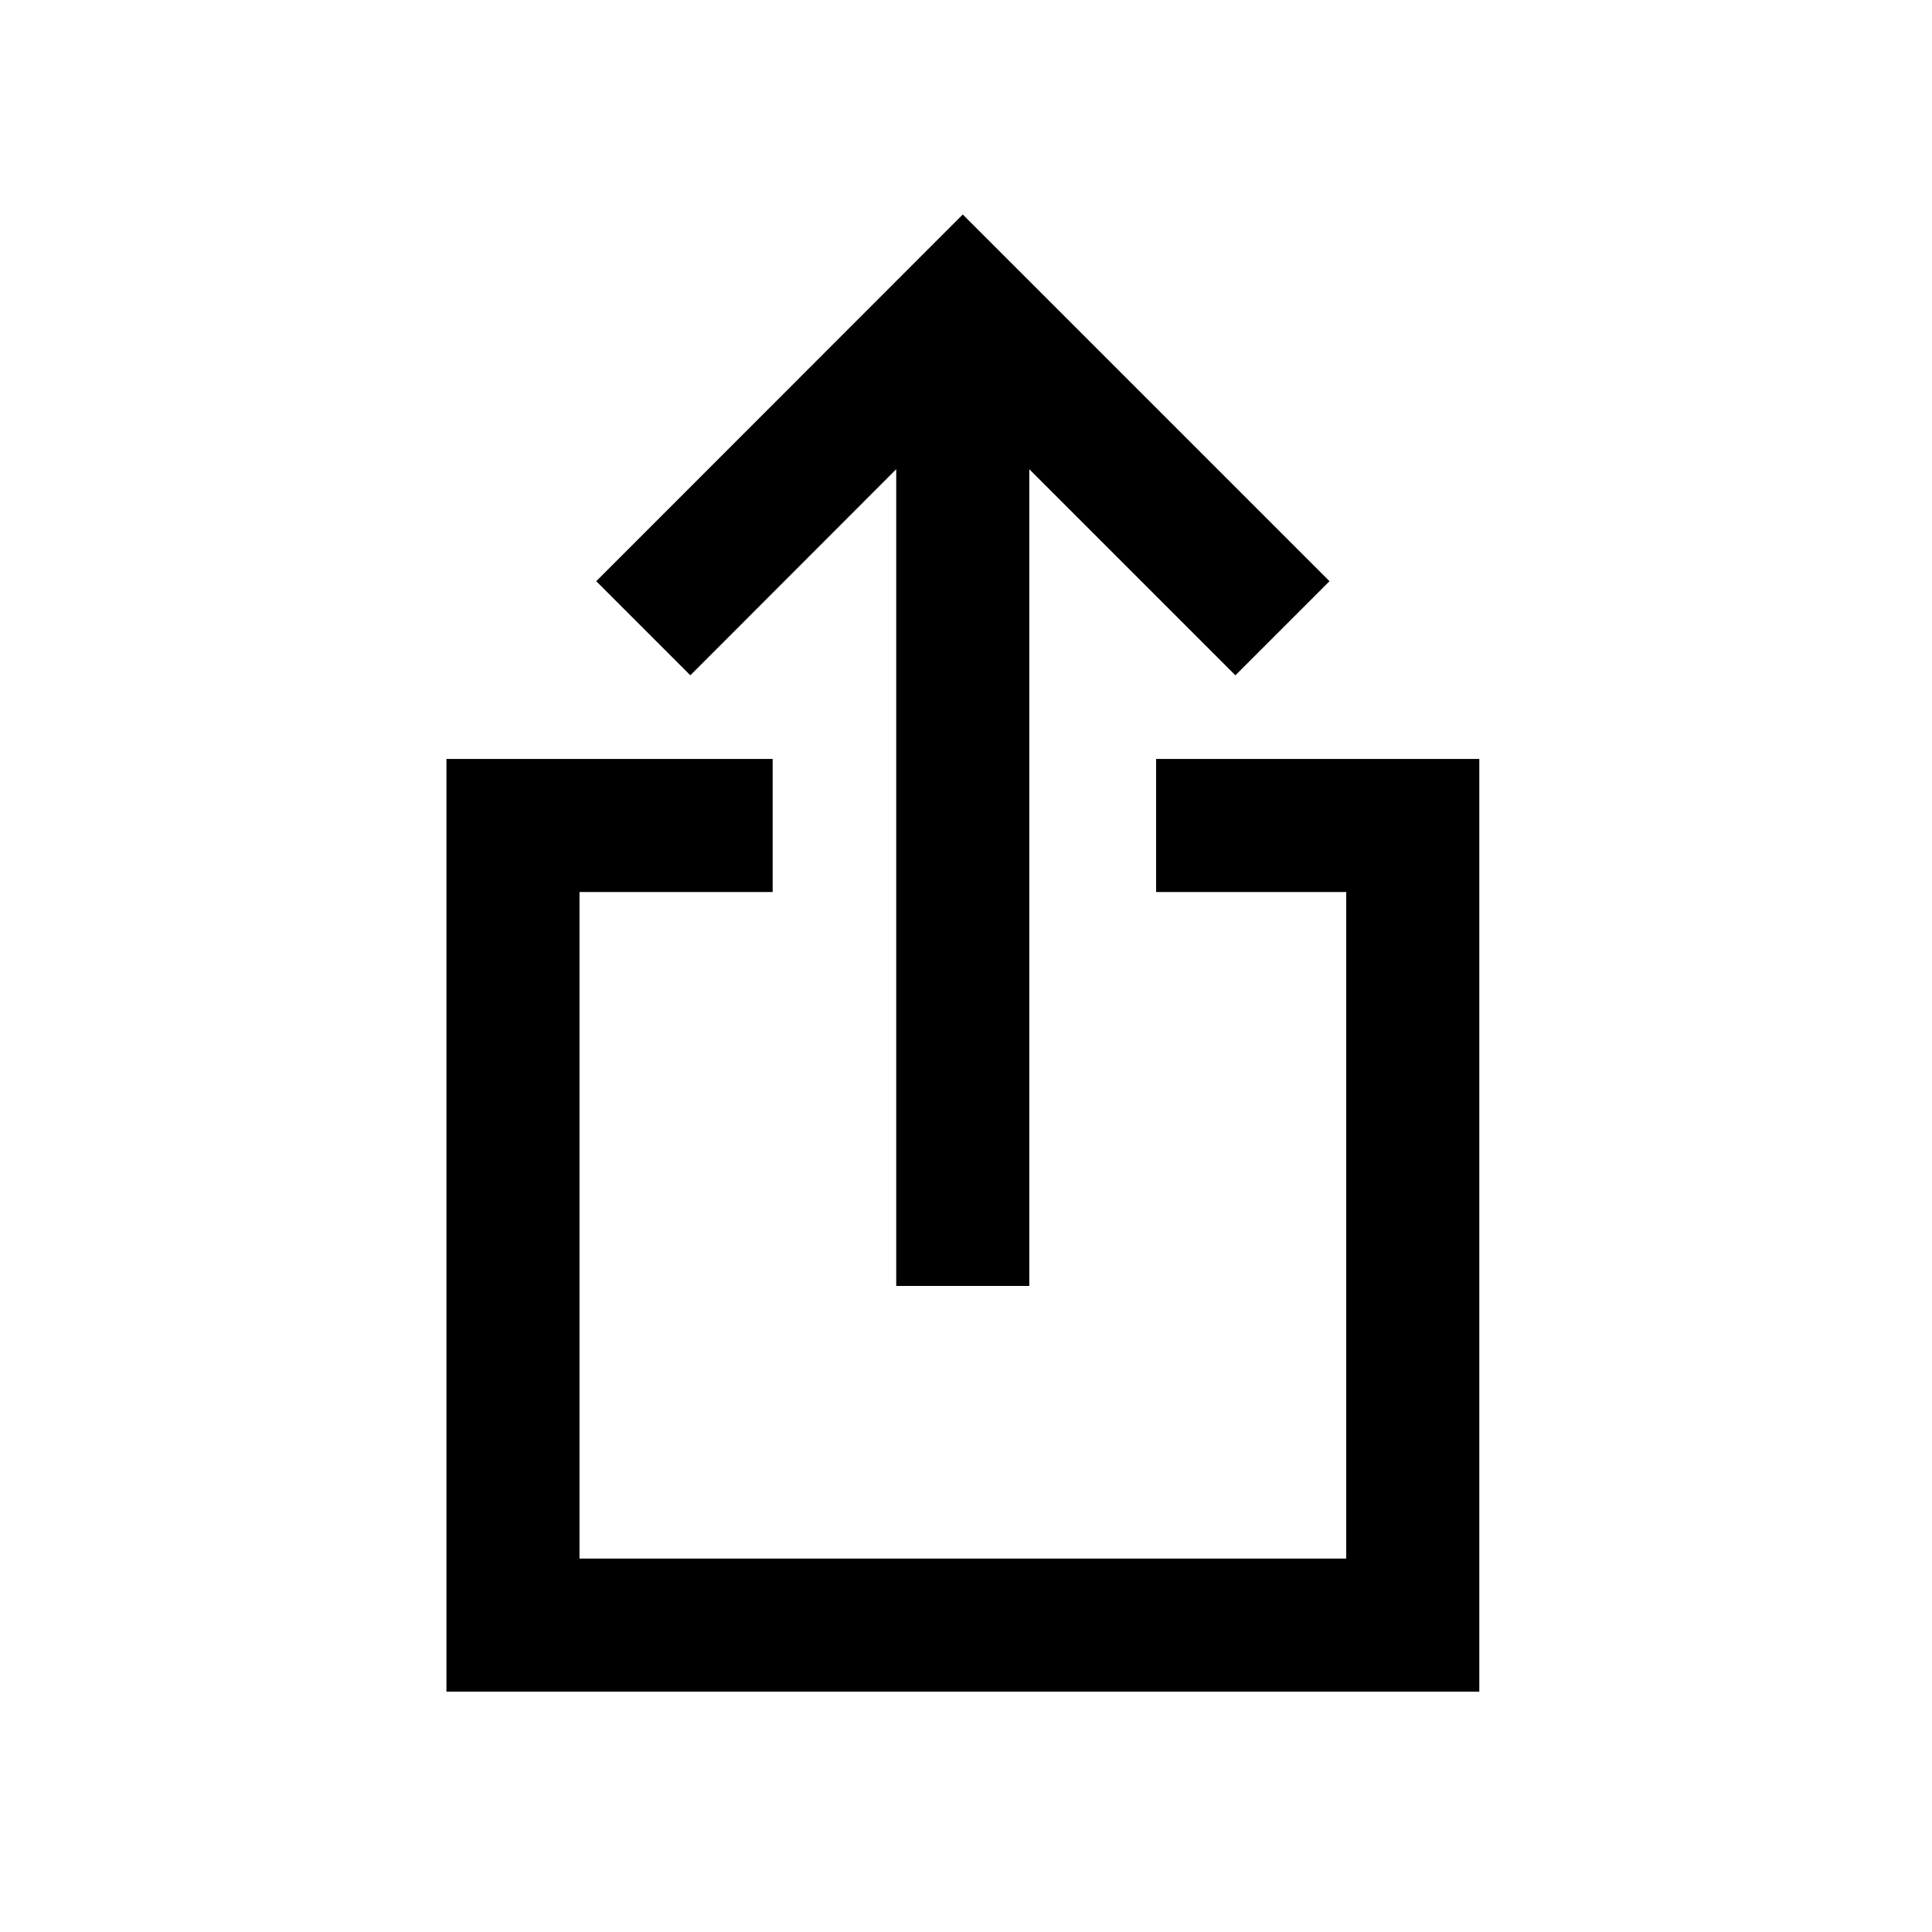 <?xml version="1.0" encoding="UTF-8"?>
<!-- The Best Svg Icon site in the world: iconSvg.co, Visit us! https://iconsvg.co -->
<svg fill="#000000" width="800px" height="800px" version="1.1" viewBox="144 144 512 512" xmlns="http://www.w3.org/2000/svg">
 <g>
  <path d="m381.51 268.35v216.44h35.266v-216.44l54.613 54.613 24.941-24.938-97.188-97.184-97.133 97.184 24.938 24.938z"/>
  <path d="m536.03 345.13h-85.648v35.266h50.383v176.64h-203.19v-176.64h51.188v-35.266h-86.453v247.17h273.72z"/>
 </g>
</svg>